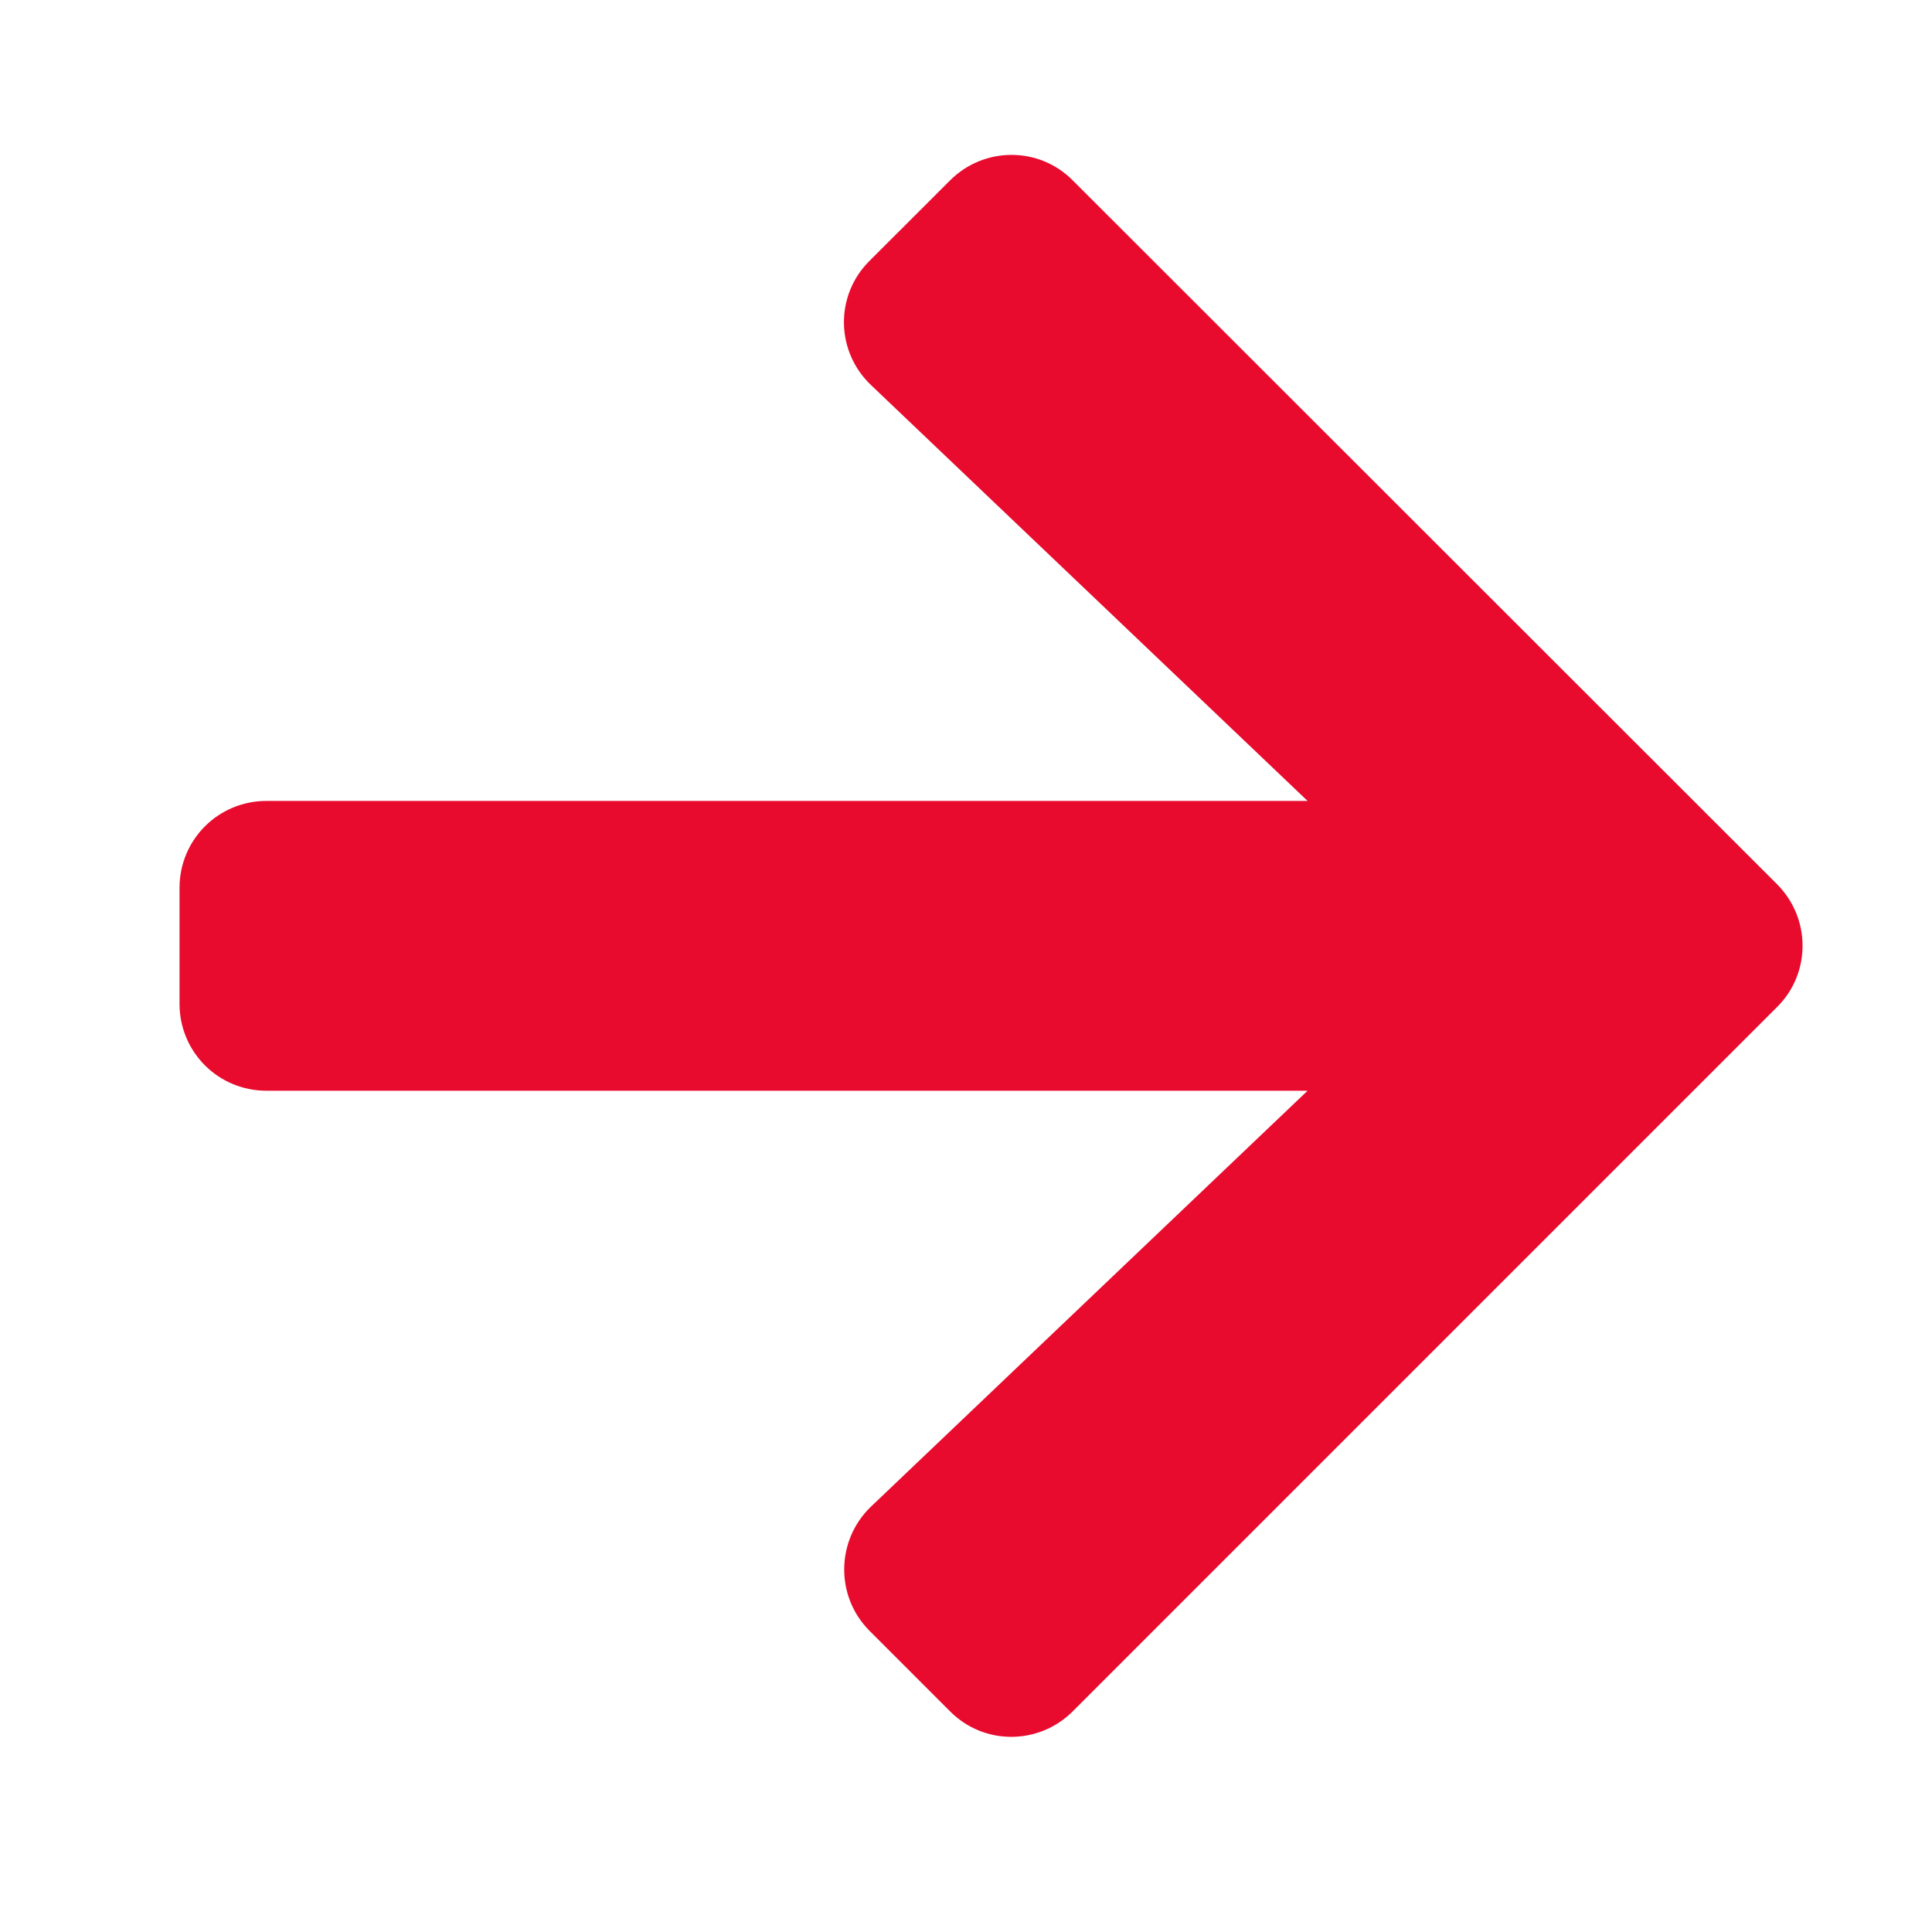<svg width="25" height="25" viewBox="0 0 25 25" fill="none" xmlns="http://www.w3.org/2000/svg">
<path d="M11.252 3.375L12.293 2.335C12.734 1.894 13.446 1.894 13.882 2.335L22.995 11.442C23.435 11.883 23.435 12.595 22.995 13.031L13.882 22.144C13.441 22.585 12.729 22.585 12.293 22.144L11.252 21.103C10.807 20.658 10.816 19.931 11.271 19.495L16.92 14.114H3.448C2.824 14.114 2.323 13.613 2.323 12.989V11.489C2.323 10.866 2.824 10.364 3.448 10.364H16.92L11.271 4.983C10.812 4.547 10.802 3.821 11.252 3.375Z" fill="#E80B2E"/>
</svg>
